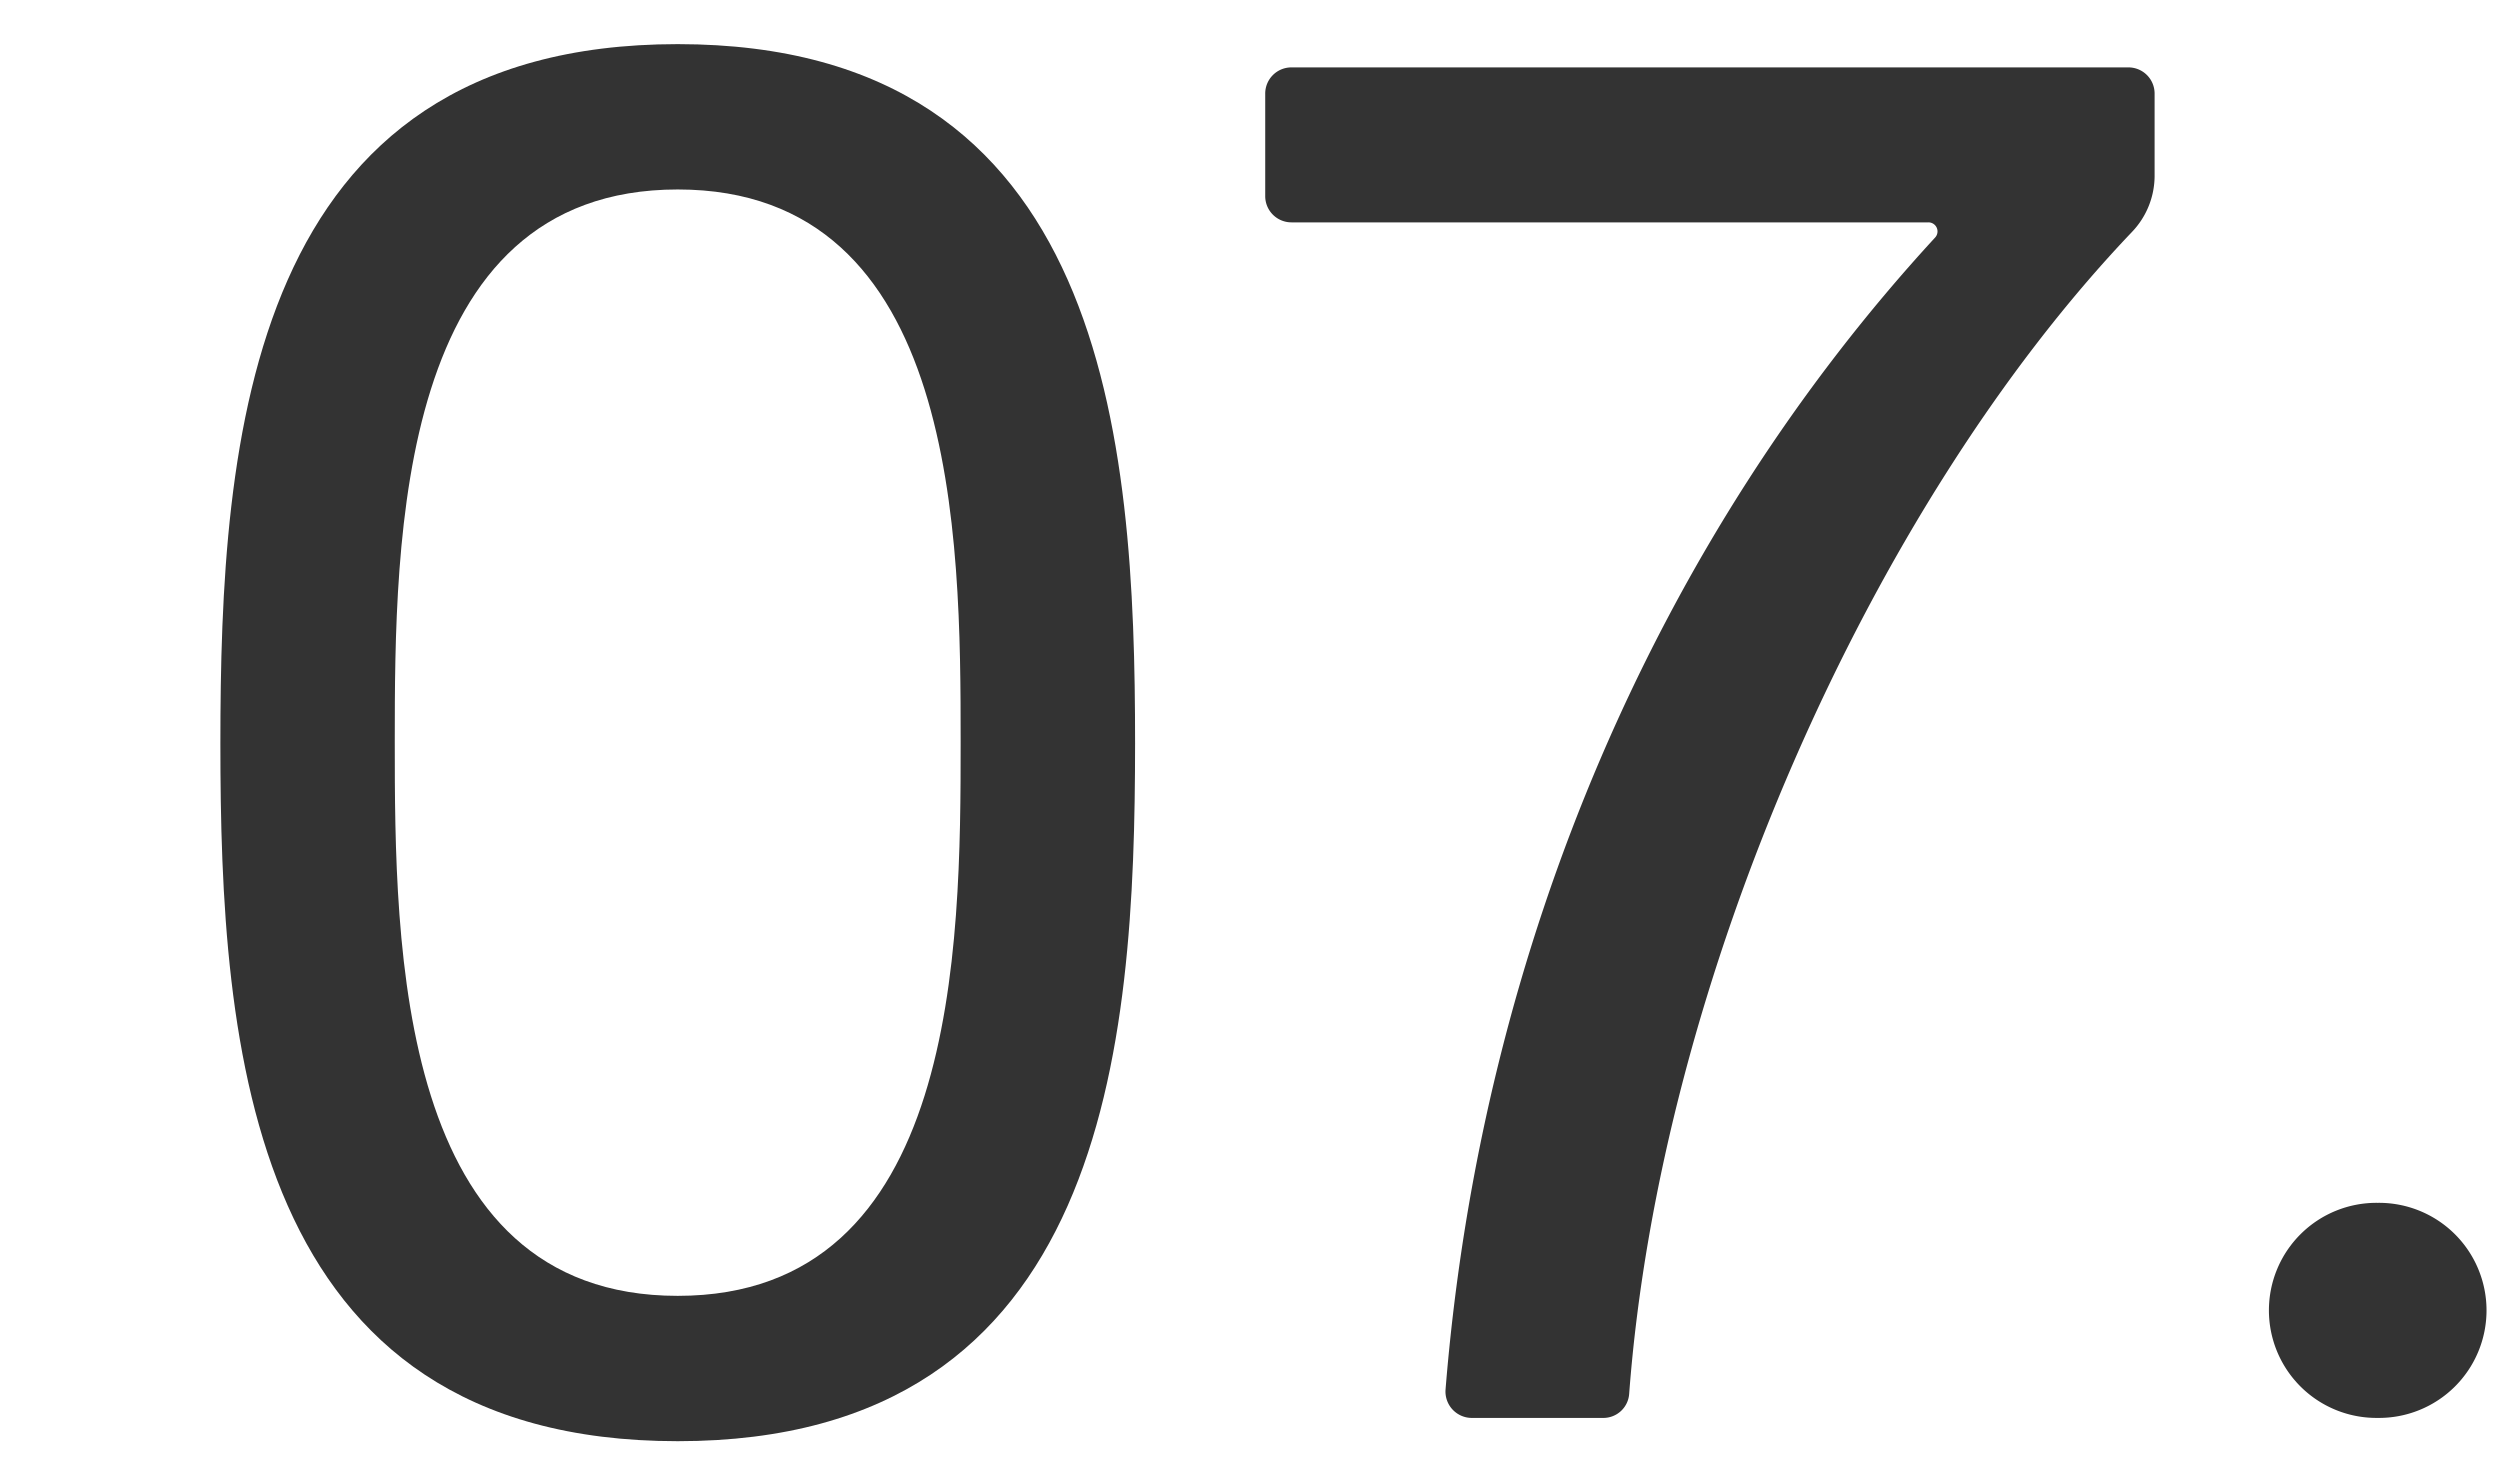 <svg xmlns="http://www.w3.org/2000/svg" xmlns:xlink="http://www.w3.org/1999/xlink" width="170" height="100" viewBox="0 0 170 100">
  <defs>
    <clipPath id="clip-path">
      <rect id="長方形_1840" data-name="長方形 1840" width="170" height="100" transform="translate(1255 1919)" fill="none" stroke="#707070" stroke-width="1"/>
    </clipPath>
    <clipPath id="clip-path-2">
      <rect id="長方形_1831" data-name="長方形 1831" width="157.027" height="95" fill="#333"/>
    </clipPath>
  </defs>
  <g id="number-2025-autumn-07" transform="translate(-1255 -1919)" clip-path="url(#clip-path)">
    <g id="グループ_8432" data-name="グループ 8432" transform="translate(1269.986 1922)">
      <g id="グループ_8431" data-name="グループ 8431" transform="translate(0 0)" clip-path="url(#clip-path-2)">
        <path id="パス_5997" data-name="パス 5997" d="M31.1,0c29.251,0,31.1,26.88,31.1,47.567C62.191,68.12,60.346,95,31.1,95S0,68.12,0,47.567C0,26.88,1.844,0,31.1,0m0,85.117c19.105,0,19.238-23.717,19.238-37.684,0-13.834-.132-37.55-19.238-37.55S11.858,33.6,11.858,47.433c0,13.967.134,37.684,19.238,37.684" transform="translate(0 0.001)" fill="#333"/>
        <path id="パス_5998" data-name="パス 5998" d="M94.974,12.033C77.2,30.682,62.911,62.953,60.8,91.022a1.76,1.76,0,0,1-1.76,1.64H50.1a1.793,1.793,0,0,1-1.787-1.925C50.757,60.391,62.91,32.708,81.6,12.4a.615.615,0,0,0-.452-1.036H37.832a1.782,1.782,0,0,1-1.781-1.781V2.607A1.78,1.78,0,0,1,37.832.826H94.75A1.779,1.779,0,0,1,96.529,2.6V8.217a5.526,5.526,0,0,1-1.555,3.815" transform="translate(34.998 0.757)" fill="#333"/>
        <path id="パス_5999" data-name="パス 5999" d="M72.785,41.138h0a7.313,7.313,0,1,1,0,14.625h0a7.313,7.313,0,1,1,0-14.625" transform="translate(73.914 37.655)" fill="#333"/>
      </g>
    </g>
  </g>
</svg>
